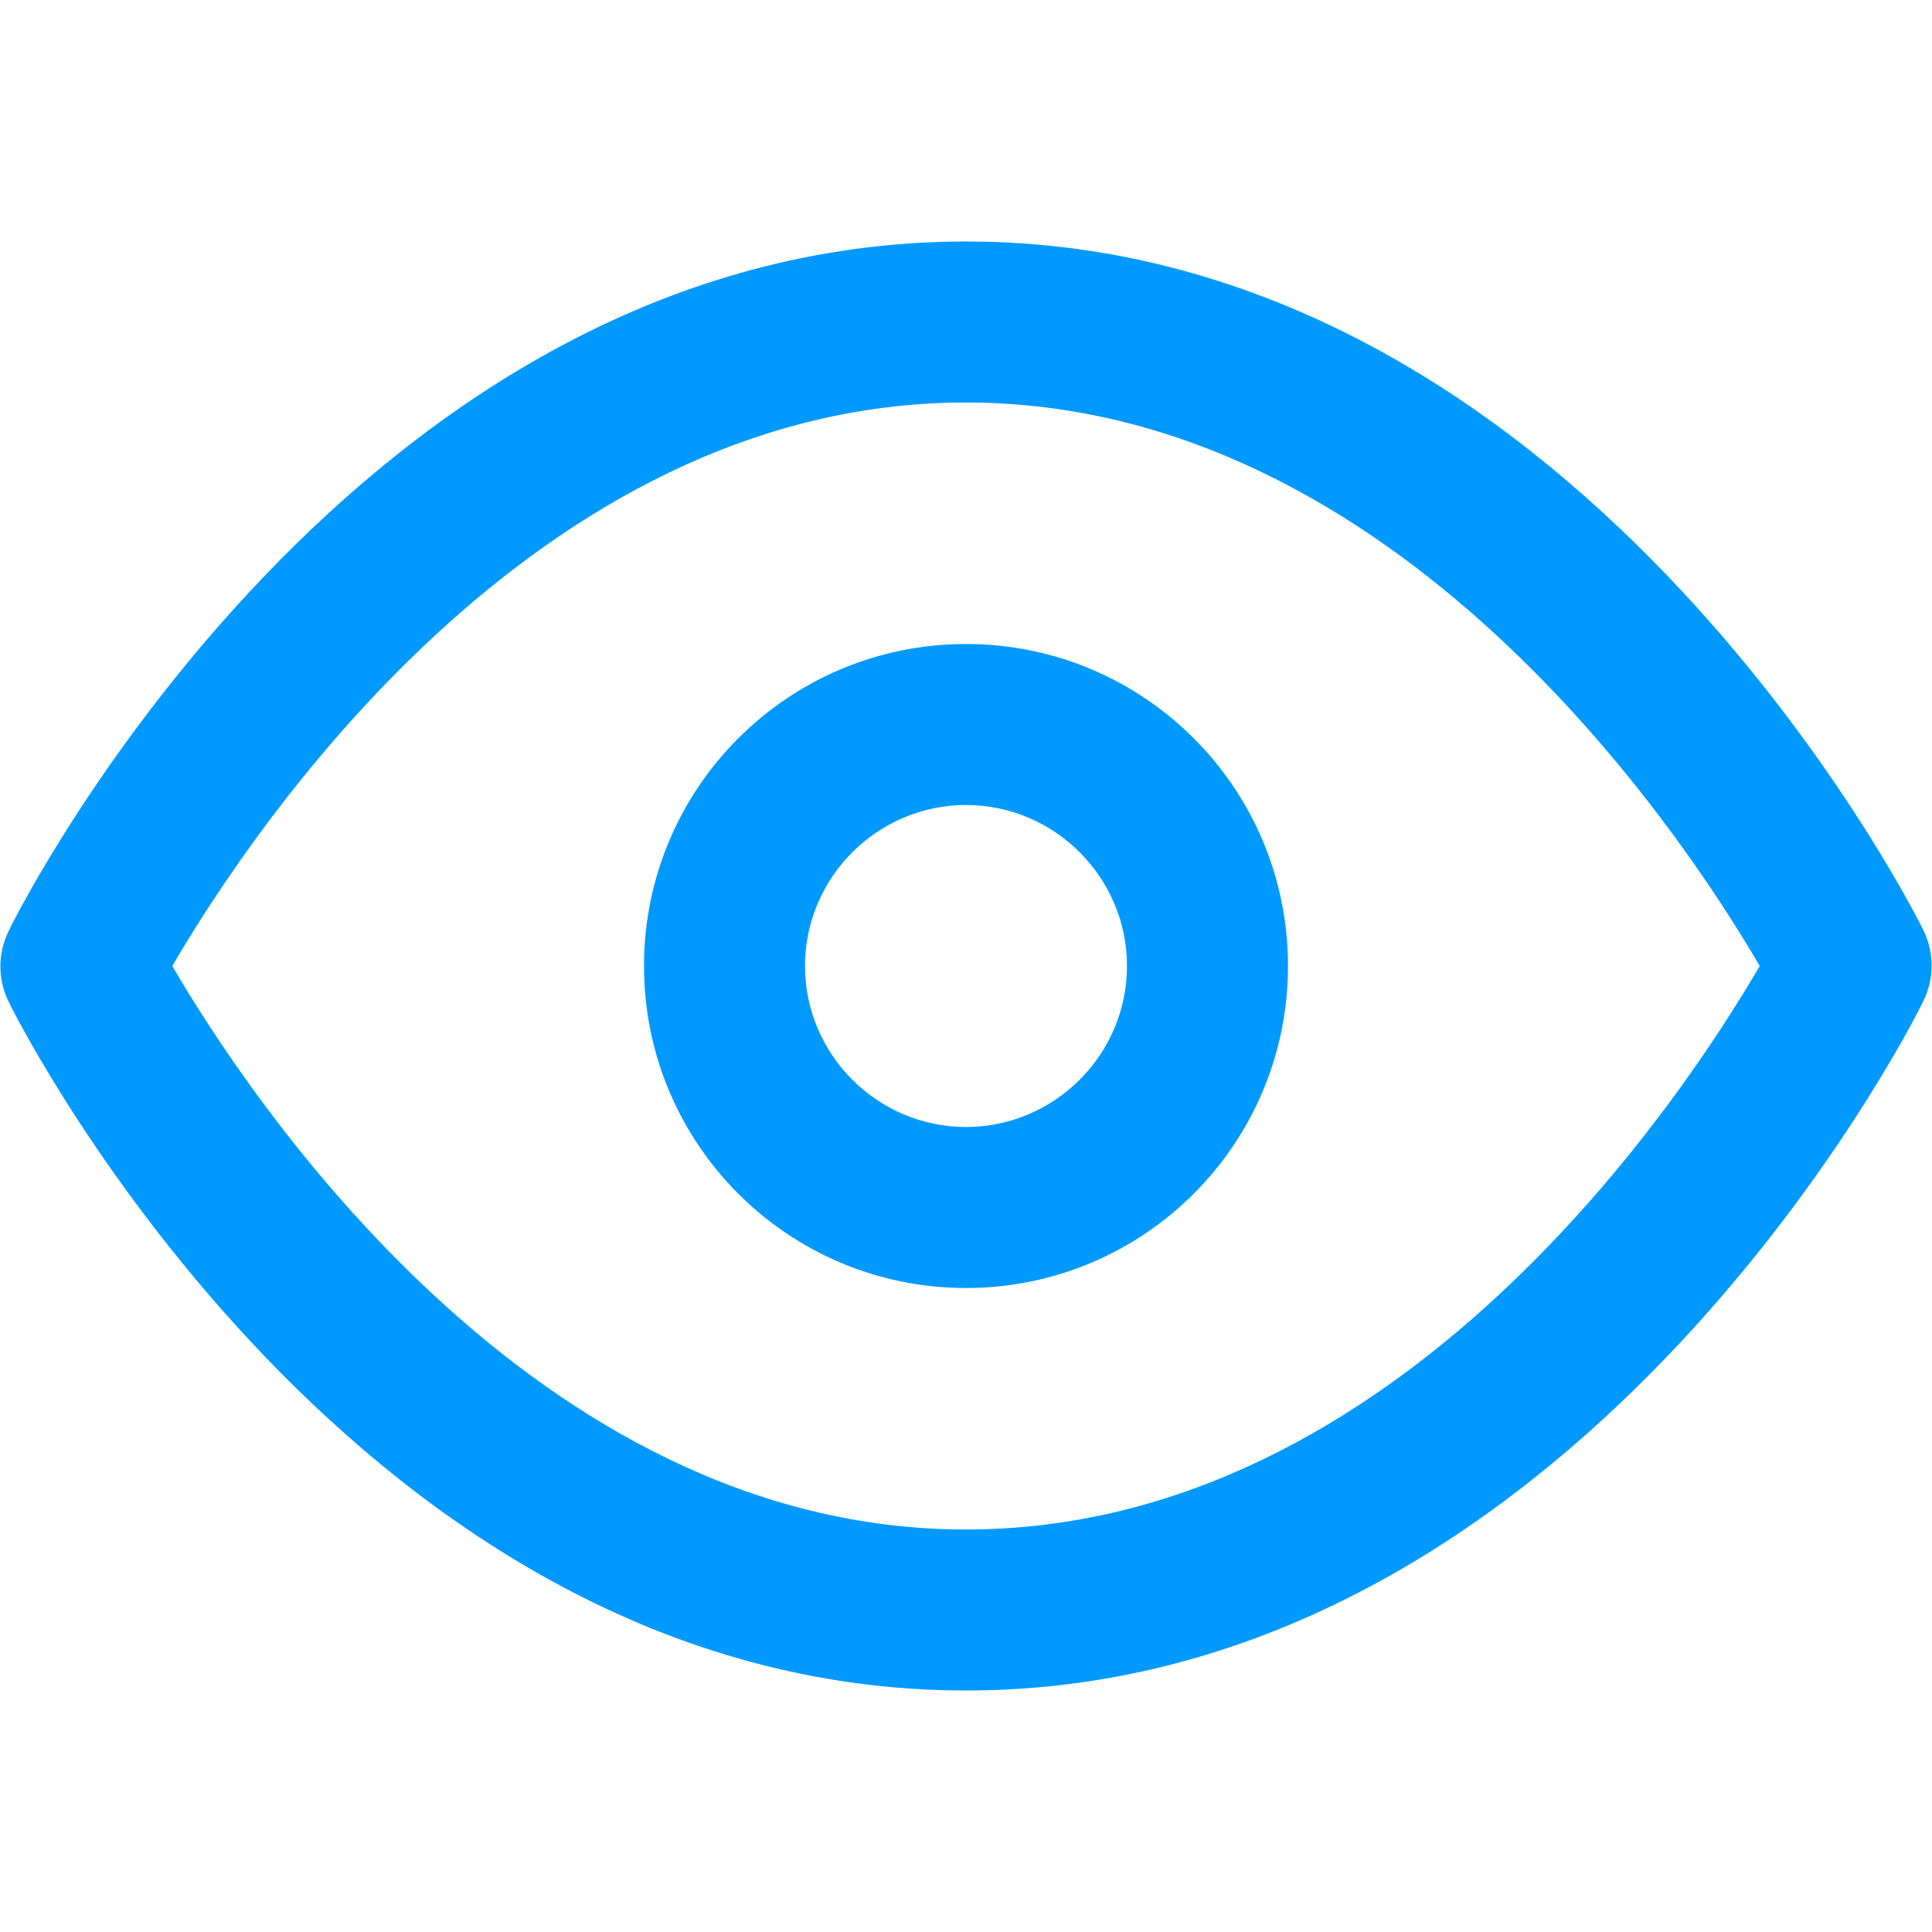 <?xml version="1.0" encoding="utf-8"?>
<!-- Generator: Adobe Illustrator 26.5.0, SVG Export Plug-In . SVG Version: 6.00 Build 0)  -->
<svg version="1.1" id="Layer_1" xmlns="http://www.w3.org/2000/svg" xmlns:xlink="http://www.w3.org/1999/xlink" x="0px" y="0px"
	 viewBox="0 0 24 24" style="enable-background:new 0 0 24 24;" xml:space="preserve">
<style type="text/css">
	.st0{fill:#0099FF;}
</style>
<g>
	<path class="st0" d="M12,21c-7.53,0-11.72-8.2-11.89-8.55c-0.14-0.28-0.14-0.61,0-0.89C0.28,11.2,4.47,3,12,3s11.72,8.2,11.89,8.55
		c0.14,0.28,0.14,0.61,0,0.89C23.72,12.8,19.53,21,12,21z M2.14,12c0.94,1.61,4.48,7,9.86,7c5.39,0,8.92-5.39,9.86-7
		c-0.94-1.61-4.48-7-9.86-7C6.61,5,3.08,10.39,2.14,12z"/>
</g>
<g>
	<path class="st0" d="M12,16c-2.21,0-4-1.79-4-4c0-2.21,1.79-4,4-4c2.21,0,4,1.79,4,4C16,14.21,14.21,16,12,16z M12,10
		c-1.1,0-2,0.9-2,2c0,1.1,0.9,2,2,2c1.1,0,2-0.9,2-2C14,10.9,13.1,10,12,10z"/>
</g>
</svg>

